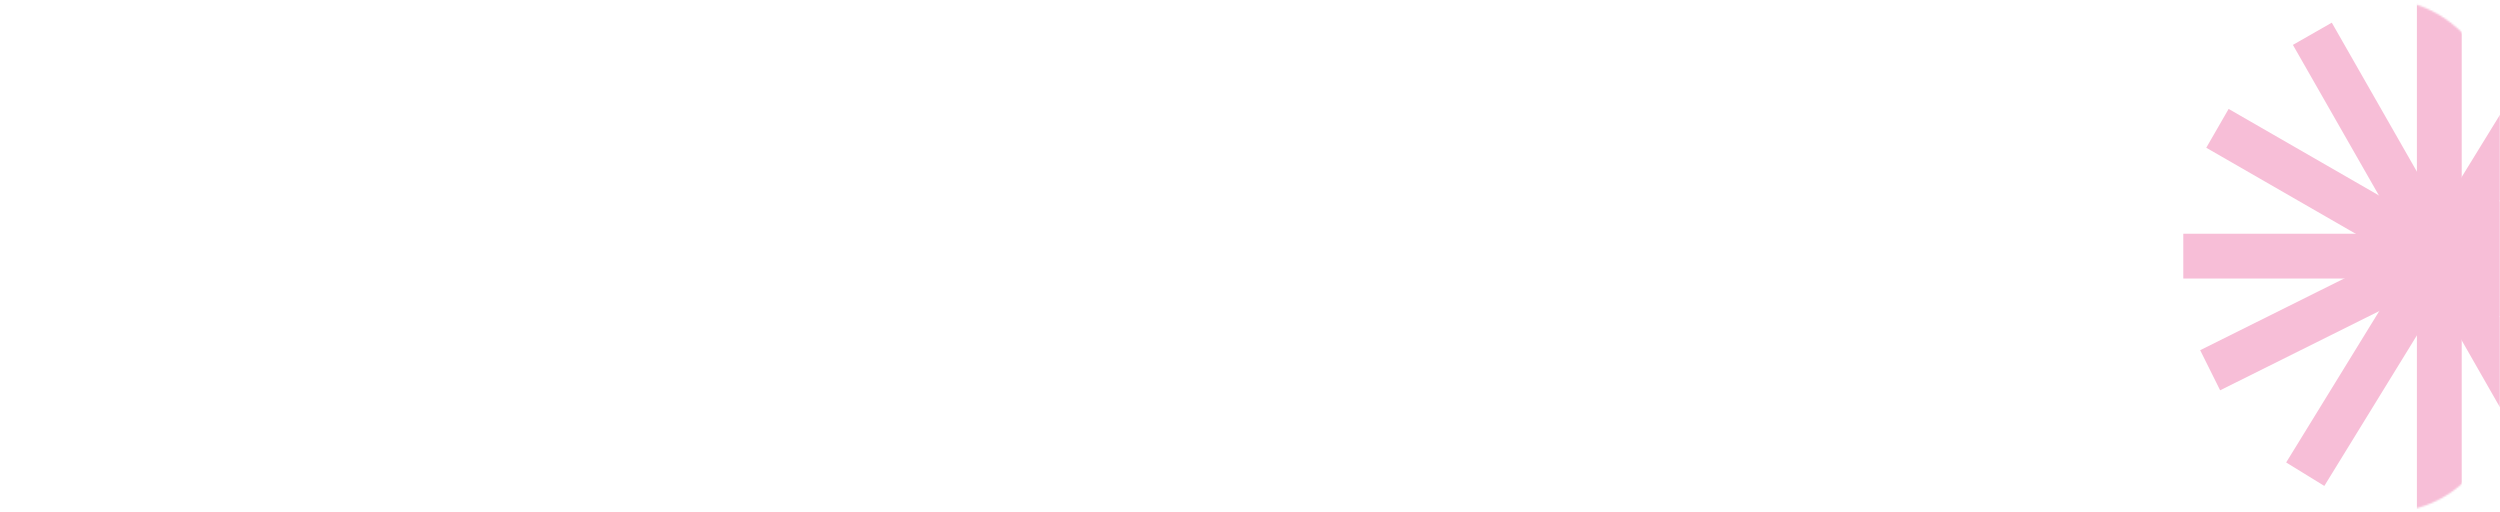 <?xml version="1.0" encoding="UTF-8"?> <svg xmlns="http://www.w3.org/2000/svg" width="1440" height="295" viewBox="0 0 1440 295" fill="none"><mask id="mask0_200_103" style="mask-type:alpha" maskUnits="userSpaceOnUse" x="0" y="0" width="1440" height="295"><rect width="1440" height="295" rx="65" fill="#2561AB"></rect></mask><g mask="url(#mask0_200_103)"><path d="M1438.56 152.002C1438.56 170.512 1423.55 185.517 1405.04 185.517C1386.53 185.517 1371.53 170.512 1371.53 152.002C1371.53 133.492 1386.53 118.487 1405.04 118.487C1423.55 118.487 1438.56 133.492 1438.56 152.002Z" fill="#F7BED7"></path><path d="M1417.94 0.066V295H1392.14V0.066H1417.94Z" fill="#F7BED7"></path><path d="M1257.58 134.633L1552.51 134.633V160.434L1257.58 160.434V134.633Z" fill="#F7BED7"></path><path d="M1267.3 201.714L1531.31 70.251L1542.81 93.347L1278.8 224.811L1267.3 201.714Z" fill="#F7BED7"></path><path d="M1316.83 266.383L1471.32 15.148L1493.29 28.662L1338.81 279.898L1316.83 266.383Z" fill="#F7BED7"></path><path d="M1467.01 281.943L1320.71 25.855L1343.11 13.056L1489.42 269.145L1467.01 281.943Z" fill="#F7BED7"></path><path d="M1526.42 232.242L1270.81 85.102L1283.69 62.741L1539.29 209.881L1526.42 232.242Z" fill="#F7BED7"></path></g></svg> 